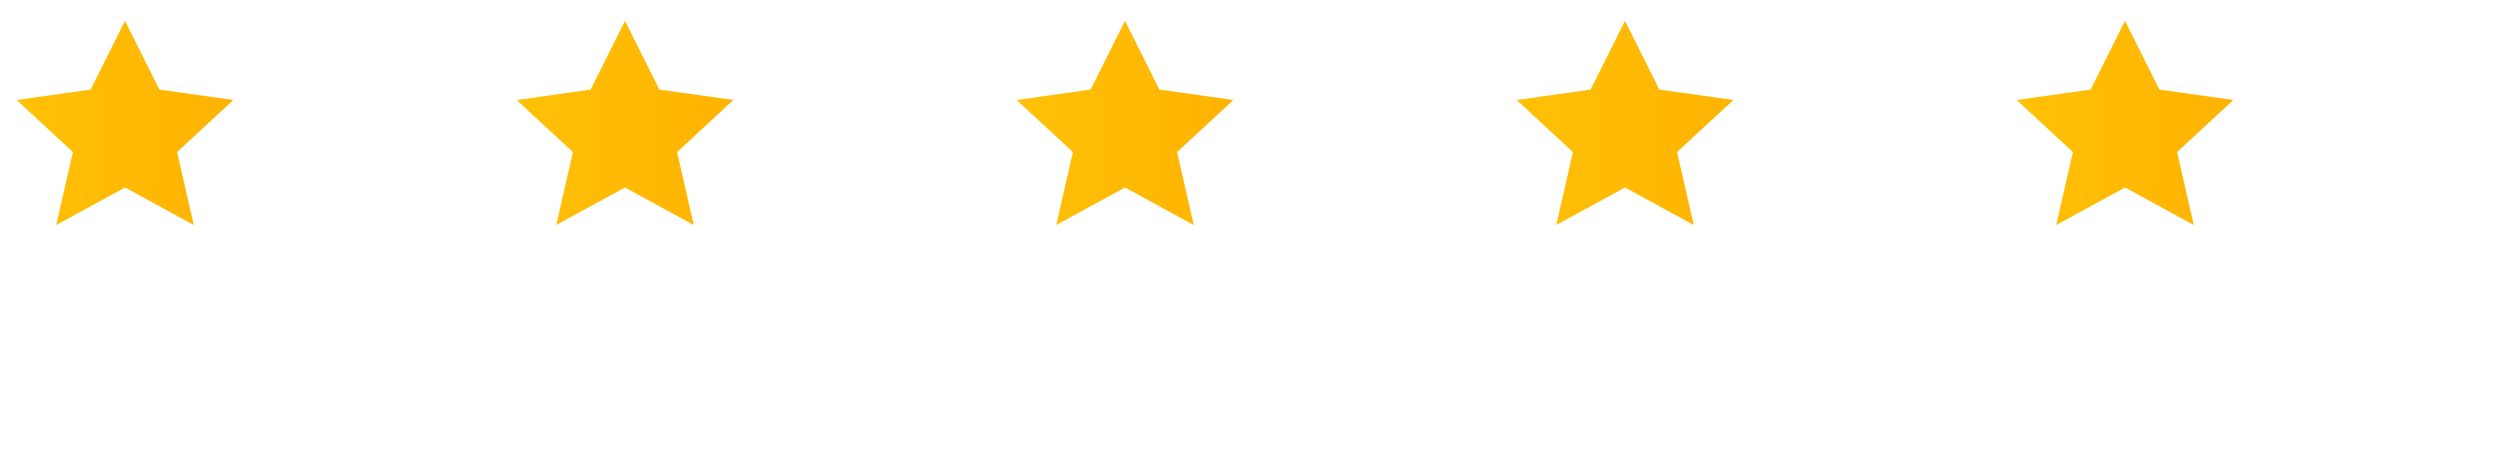 <?xml version="1.0" encoding="UTF-8"?>
<svg xmlns="http://www.w3.org/2000/svg" width="240" height="44" viewBox="0 0 240 44" role="img" aria-labelledby="starsTitle">
  <title id="starsTitle">5 stars</title>
  <defs>
    <linearGradient id="g" x1="0%" y1="0%" x2="100%" y2="0%">
      <stop offset="0%" stop-color="#FFC107"/>
      <stop offset="100%" stop-color="#FFB300"/>
    </linearGradient>
  </defs>
  <g fill="url(#g)">
    <polygon points="12,2 15.3,8.6 22.4,9.6 17,14.6 18.6,21.6 12,18 5.4,21.6 7,14.6 1.6,9.6 8.7,8.6"/>
    <g transform="translate(48,0)">
      <polygon points="12,2 15.3,8.6 22.4,9.6 17,14.6 18.6,21.6 12,18 5.4,21.6 7,14.6 1.6,9.6 8.7,8.6"/>
    </g>
    <g transform="translate(96,0)">
      <polygon points="12,2 15.3,8.6 22.4,9.6 17,14.6 18.6,21.6 12,18 5.4,21.6 7,14.6 1.6,9.6 8.7,8.6"/>
    </g>
    <g transform="translate(144,0)">
      <polygon points="12,2 15.3,8.6 22.4,9.6 17,14.6 18.6,21.6 12,18 5.4,21.6 7,14.6 1.6,9.6 8.7,8.6"/>
    </g>
    <g transform="translate(192,0)">
      <polygon points="12,2 15.3,8.6 22.4,9.6 17,14.6 18.6,21.6 12,18 5.4,21.6 7,14.6 1.6,9.6 8.7,8.6"/>
    </g>
  </g>
</svg>
